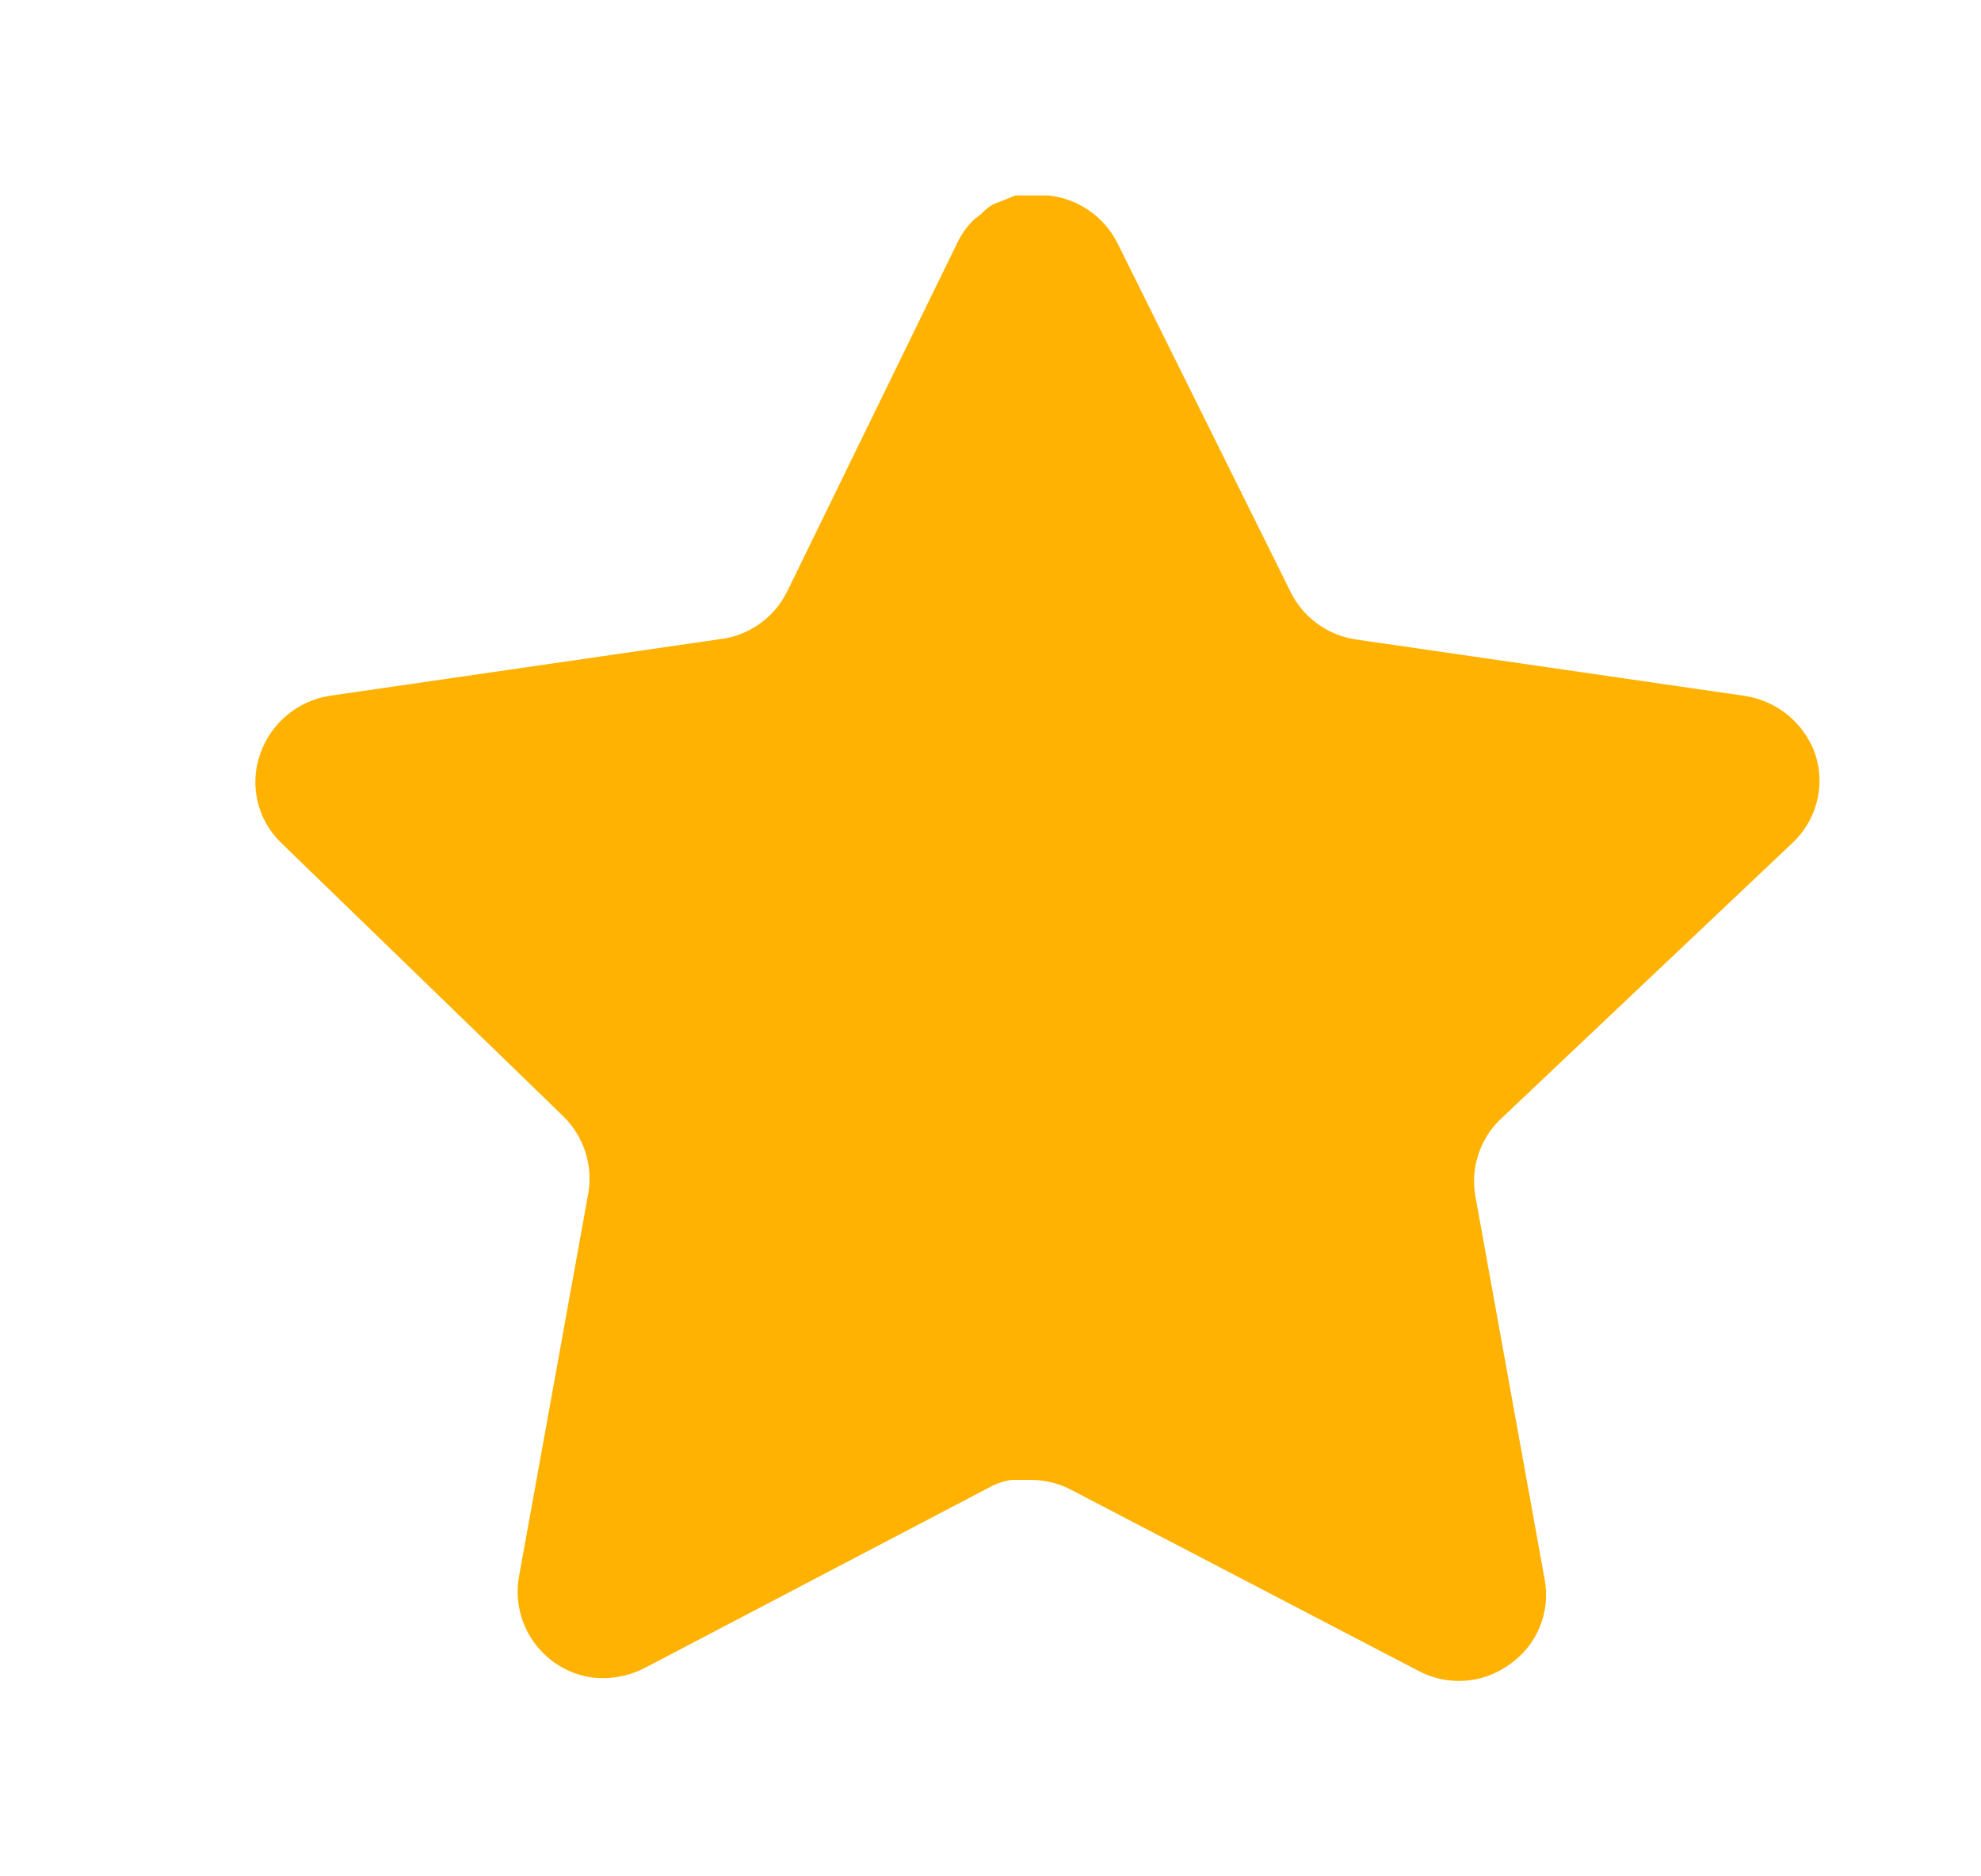 <svg width="19" height="18" viewBox="0 0 19 18" fill="none" xmlns="http://www.w3.org/2000/svg">
<path d="M14.388 10.74C14.194 10.928 14.105 11.2 14.149 11.467L14.816 15.158C14.872 15.47 14.74 15.787 14.478 15.967C14.222 16.155 13.881 16.177 13.601 16.027L10.279 14.295C10.164 14.233 10.035 14.2 9.904 14.197H9.701C9.63 14.207 9.561 14.23 9.498 14.264L6.176 16.005C6.012 16.087 5.826 16.117 5.643 16.087C5.199 16.003 4.903 15.581 4.976 15.134L5.643 11.444C5.688 11.175 5.598 10.901 5.404 10.71L2.696 8.085C2.469 7.865 2.391 7.535 2.494 7.237C2.595 6.941 2.851 6.724 3.161 6.675L6.888 6.134C7.172 6.105 7.421 5.933 7.548 5.678L9.191 2.31C9.23 2.235 9.28 2.166 9.341 2.107L9.408 2.055C9.444 2.016 9.484 1.984 9.529 1.958L9.611 1.927L9.738 1.875H10.054C10.336 1.904 10.584 2.073 10.714 2.325L12.378 5.678C12.498 5.923 12.732 6.093 13.001 6.134L16.728 6.675C17.043 6.72 17.307 6.938 17.411 7.237C17.509 7.538 17.424 7.868 17.193 8.085L14.388 10.74Z" fill="#FFB201"/>
</svg>
